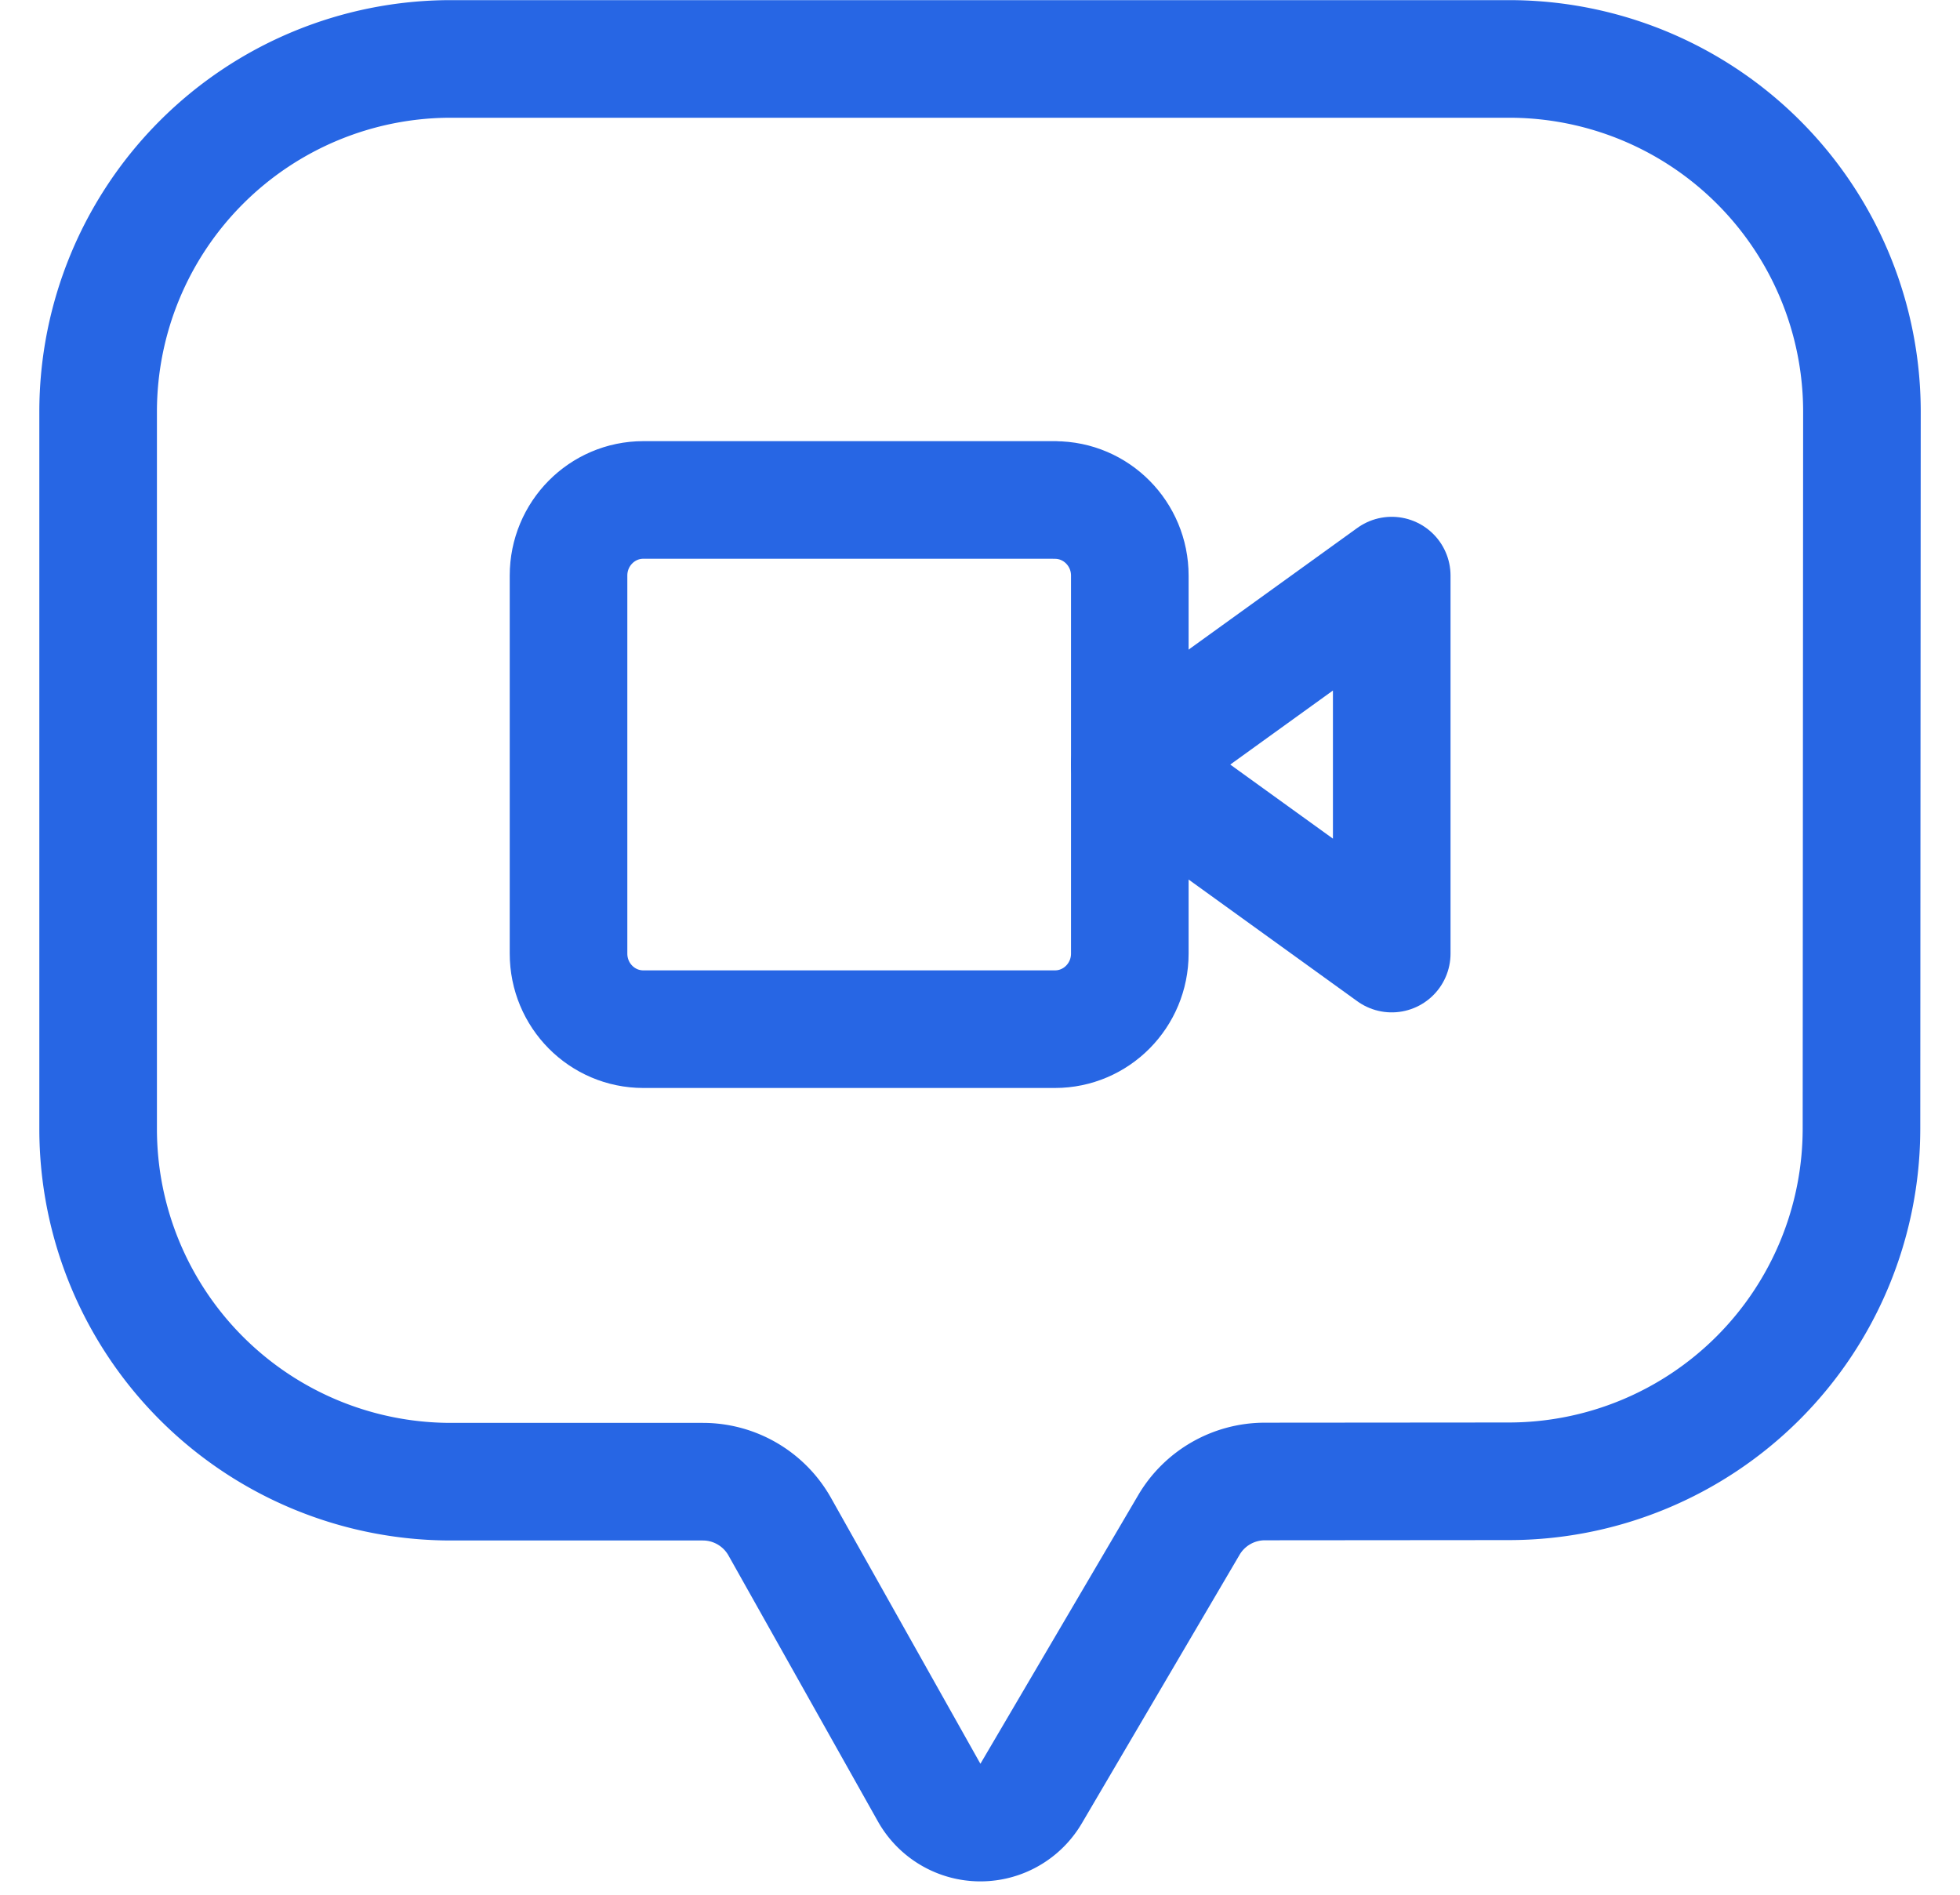 <svg xmlns="http://www.w3.org/2000/svg" width="30" height="29" fill="none"><path stroke="#2766E4" stroke-linecap="round" stroke-linejoin="round" stroke-width="1.8" d="m28.492 17.275.007-10.97a5.4 5.4 0 0 0-5.4-5.403H6.902a5.4 5.4 0 0 0-5.4 5.4v10.976a5.4 5.4 0 0 0 5.4 5.4h3.856c.488 0 .938.264 1.177.689l2.287 4.07a.9.9 0 0 0 1.56.015l2.415-4.111a1.35 1.35 0 0 1 1.163-.666l3.736-.003a5.4 5.4 0 0 0 5.396-5.397Z"/><path stroke="#2766E4" stroke-linecap="round" stroke-linejoin="round" stroke-width="1.8" d="m21.302 8.81-4.01 2.892 4.01 2.893V8.81Z"/><path stroke="#2766E4" stroke-linecap="round" stroke-linejoin="round" stroke-width="1.8" d="M16.147 7.652h-6.3c-.632 0-1.145.518-1.145 1.157v5.786c0 .64.513 1.157 1.145 1.157h6.3c.633 0 1.146-.518 1.146-1.157V8.81c0-.639-.513-1.157-1.146-1.157Z"/></svg>